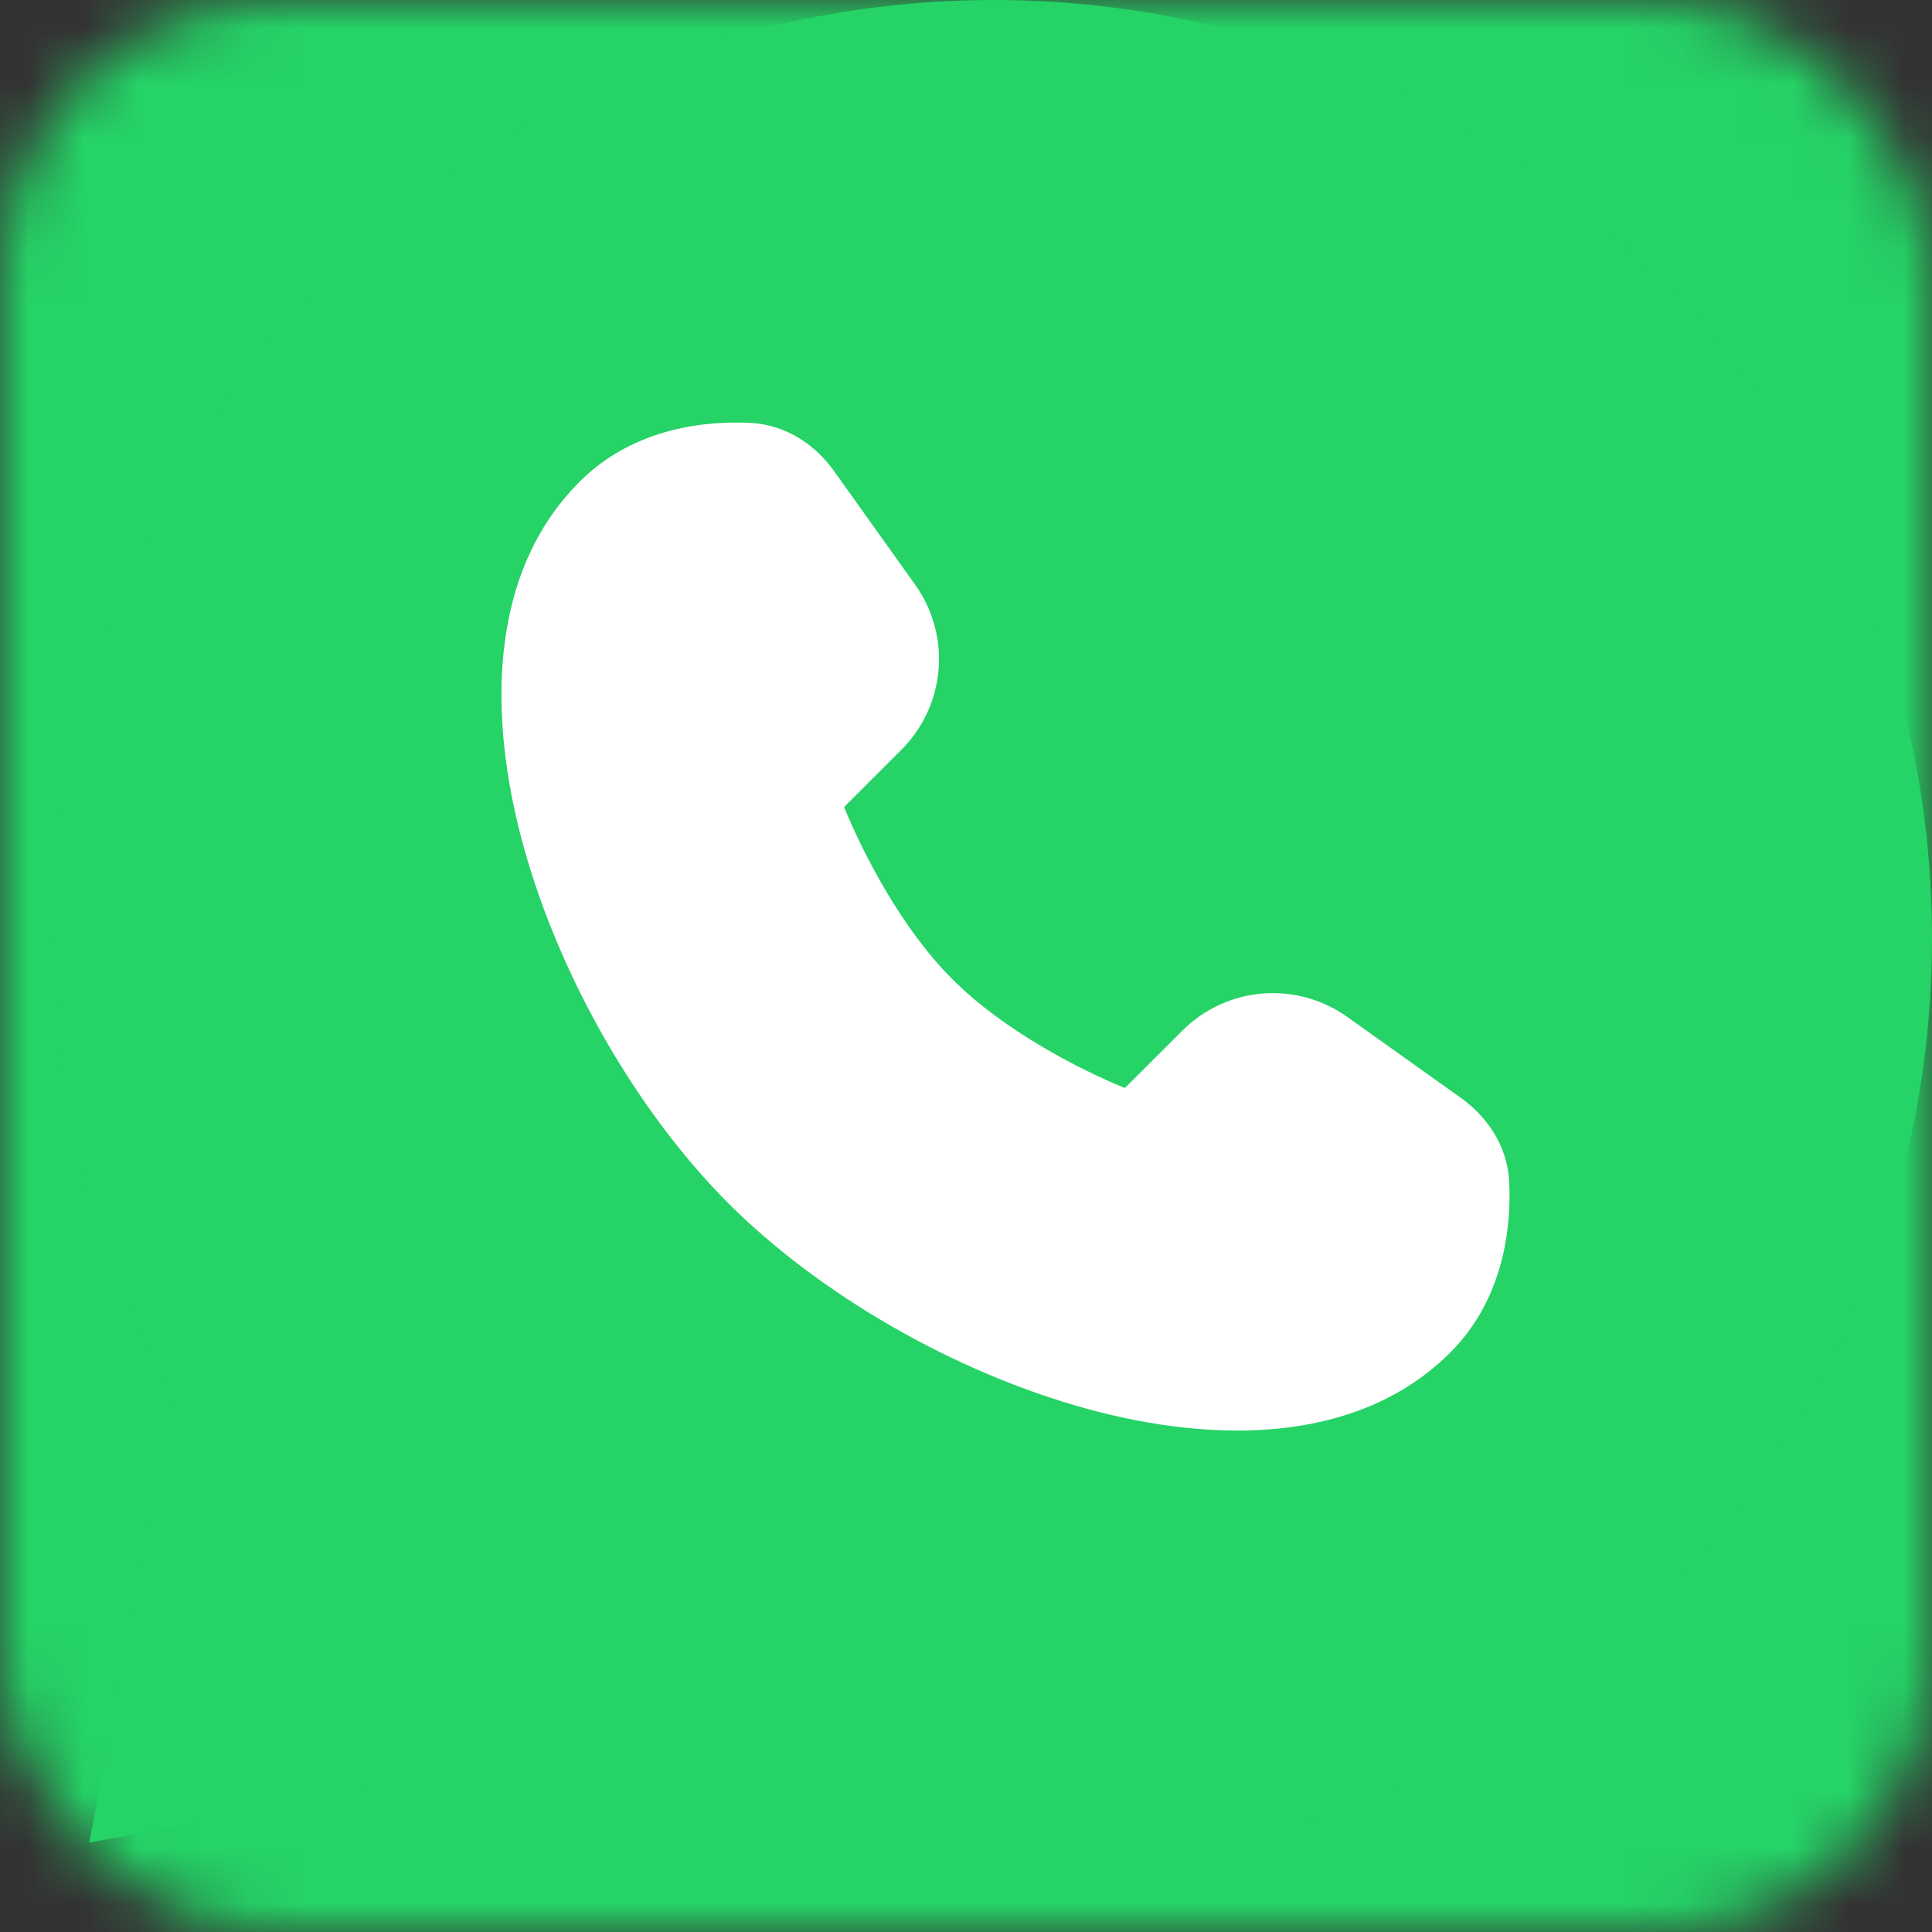 <svg width="35" height="35" viewBox="0 0 35 35" fill="none" xmlns="http://www.w3.org/2000/svg">
<rect x="0" y="0" width="35" height="35" fill="#333333" stroke="none"/>
<mask id="path-1-inside-1_1369_203" fill="white">
<rect y="-0" width="35" height="35" rx="5"/>
</mask>
<rect y="-0" width="35" height="35" rx="5" fill="white" stroke="#25D366" stroke-width="12" mask="url(#path-1-inside-1_1369_203)"/>
<path fill-rule="evenodd" clip-rule="evenodd" d="M1 17C1 7.611 8.611 0 18 0C27.389 0 35 7.611 35 17C35 26.389 27.389 34 18 34C15.008 34 12.194 33.227 9.75 31.867L1.618 33.382L3.133 25.25C1.73 22.727 0.996 19.887 1 17ZM10.5 8.727C11.511 7.715 12.86 7.625 13.588 7.661C14.26 7.692 14.787 8.081 15.108 8.532L16.58 10.594C16.898 11.041 17.049 11.586 17.003 12.132C16.958 12.679 16.72 13.192 16.332 13.58L15.291 14.62C15.636 15.461 16.326 16.814 17.257 17.743C18.187 18.672 19.539 19.366 20.378 19.711L21.422 18.669C21.809 18.282 22.322 18.044 22.869 17.999C23.415 17.954 23.96 18.104 24.406 18.422L26.469 19.892C26.919 20.215 27.31 20.741 27.341 21.412C27.375 22.14 27.285 23.489 26.274 24.502C24.625 26.149 22.038 26.166 19.685 25.52C17.289 24.862 14.847 23.449 13.198 21.802C11.552 20.154 10.138 17.712 9.48 15.316C8.834 12.962 8.851 10.375 10.5 8.727Z" fill="#25D366"/>
</svg>
